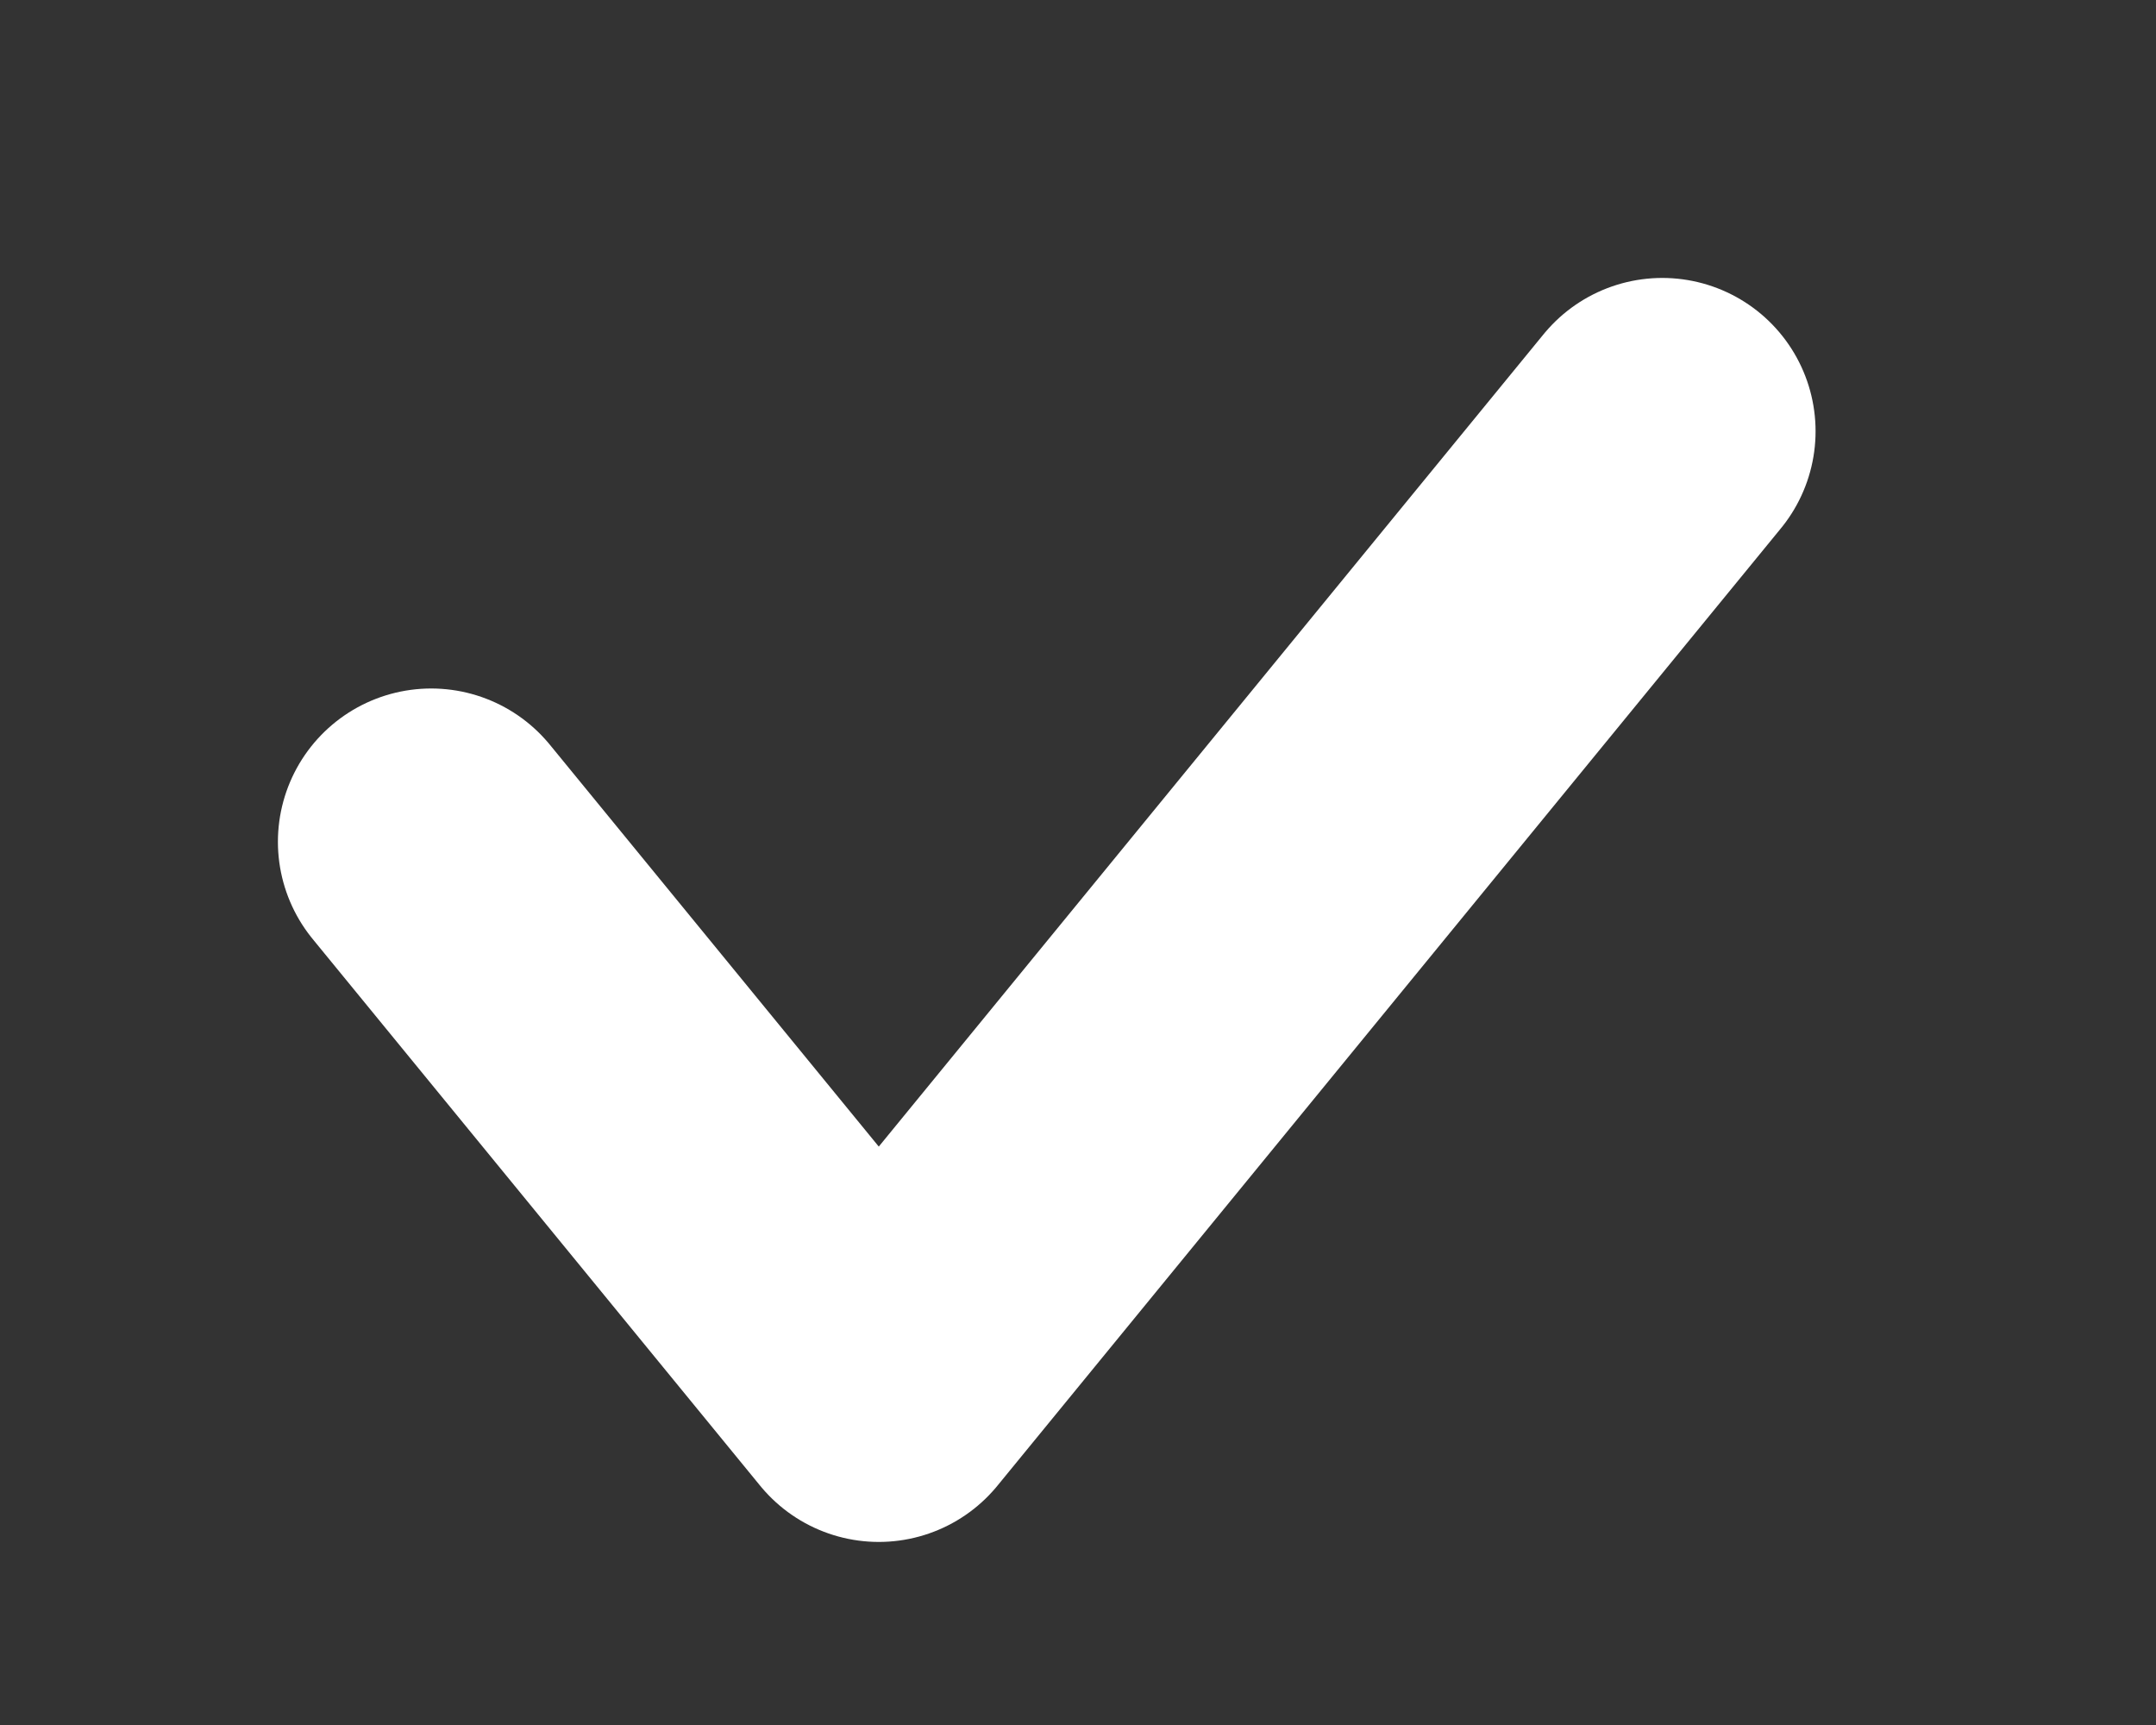 <?xml version="1.0" encoding="utf-8"?>
<svg xmlns="http://www.w3.org/2000/svg" fill="none" height="100%" overflow="visible" preserveAspectRatio="none" style="display: block;" viewBox="0 0 5 4" width="100%">
<rect x="0" y="0" width="5" height="4" fill="#333333" stroke="none"/>
<path d="M1 1.952L2.038 3.22L3.855 1" id="Vector" stroke="white" stroke-linecap="round" stroke-linejoin="round" stroke-width="0.711"/>
</svg>
